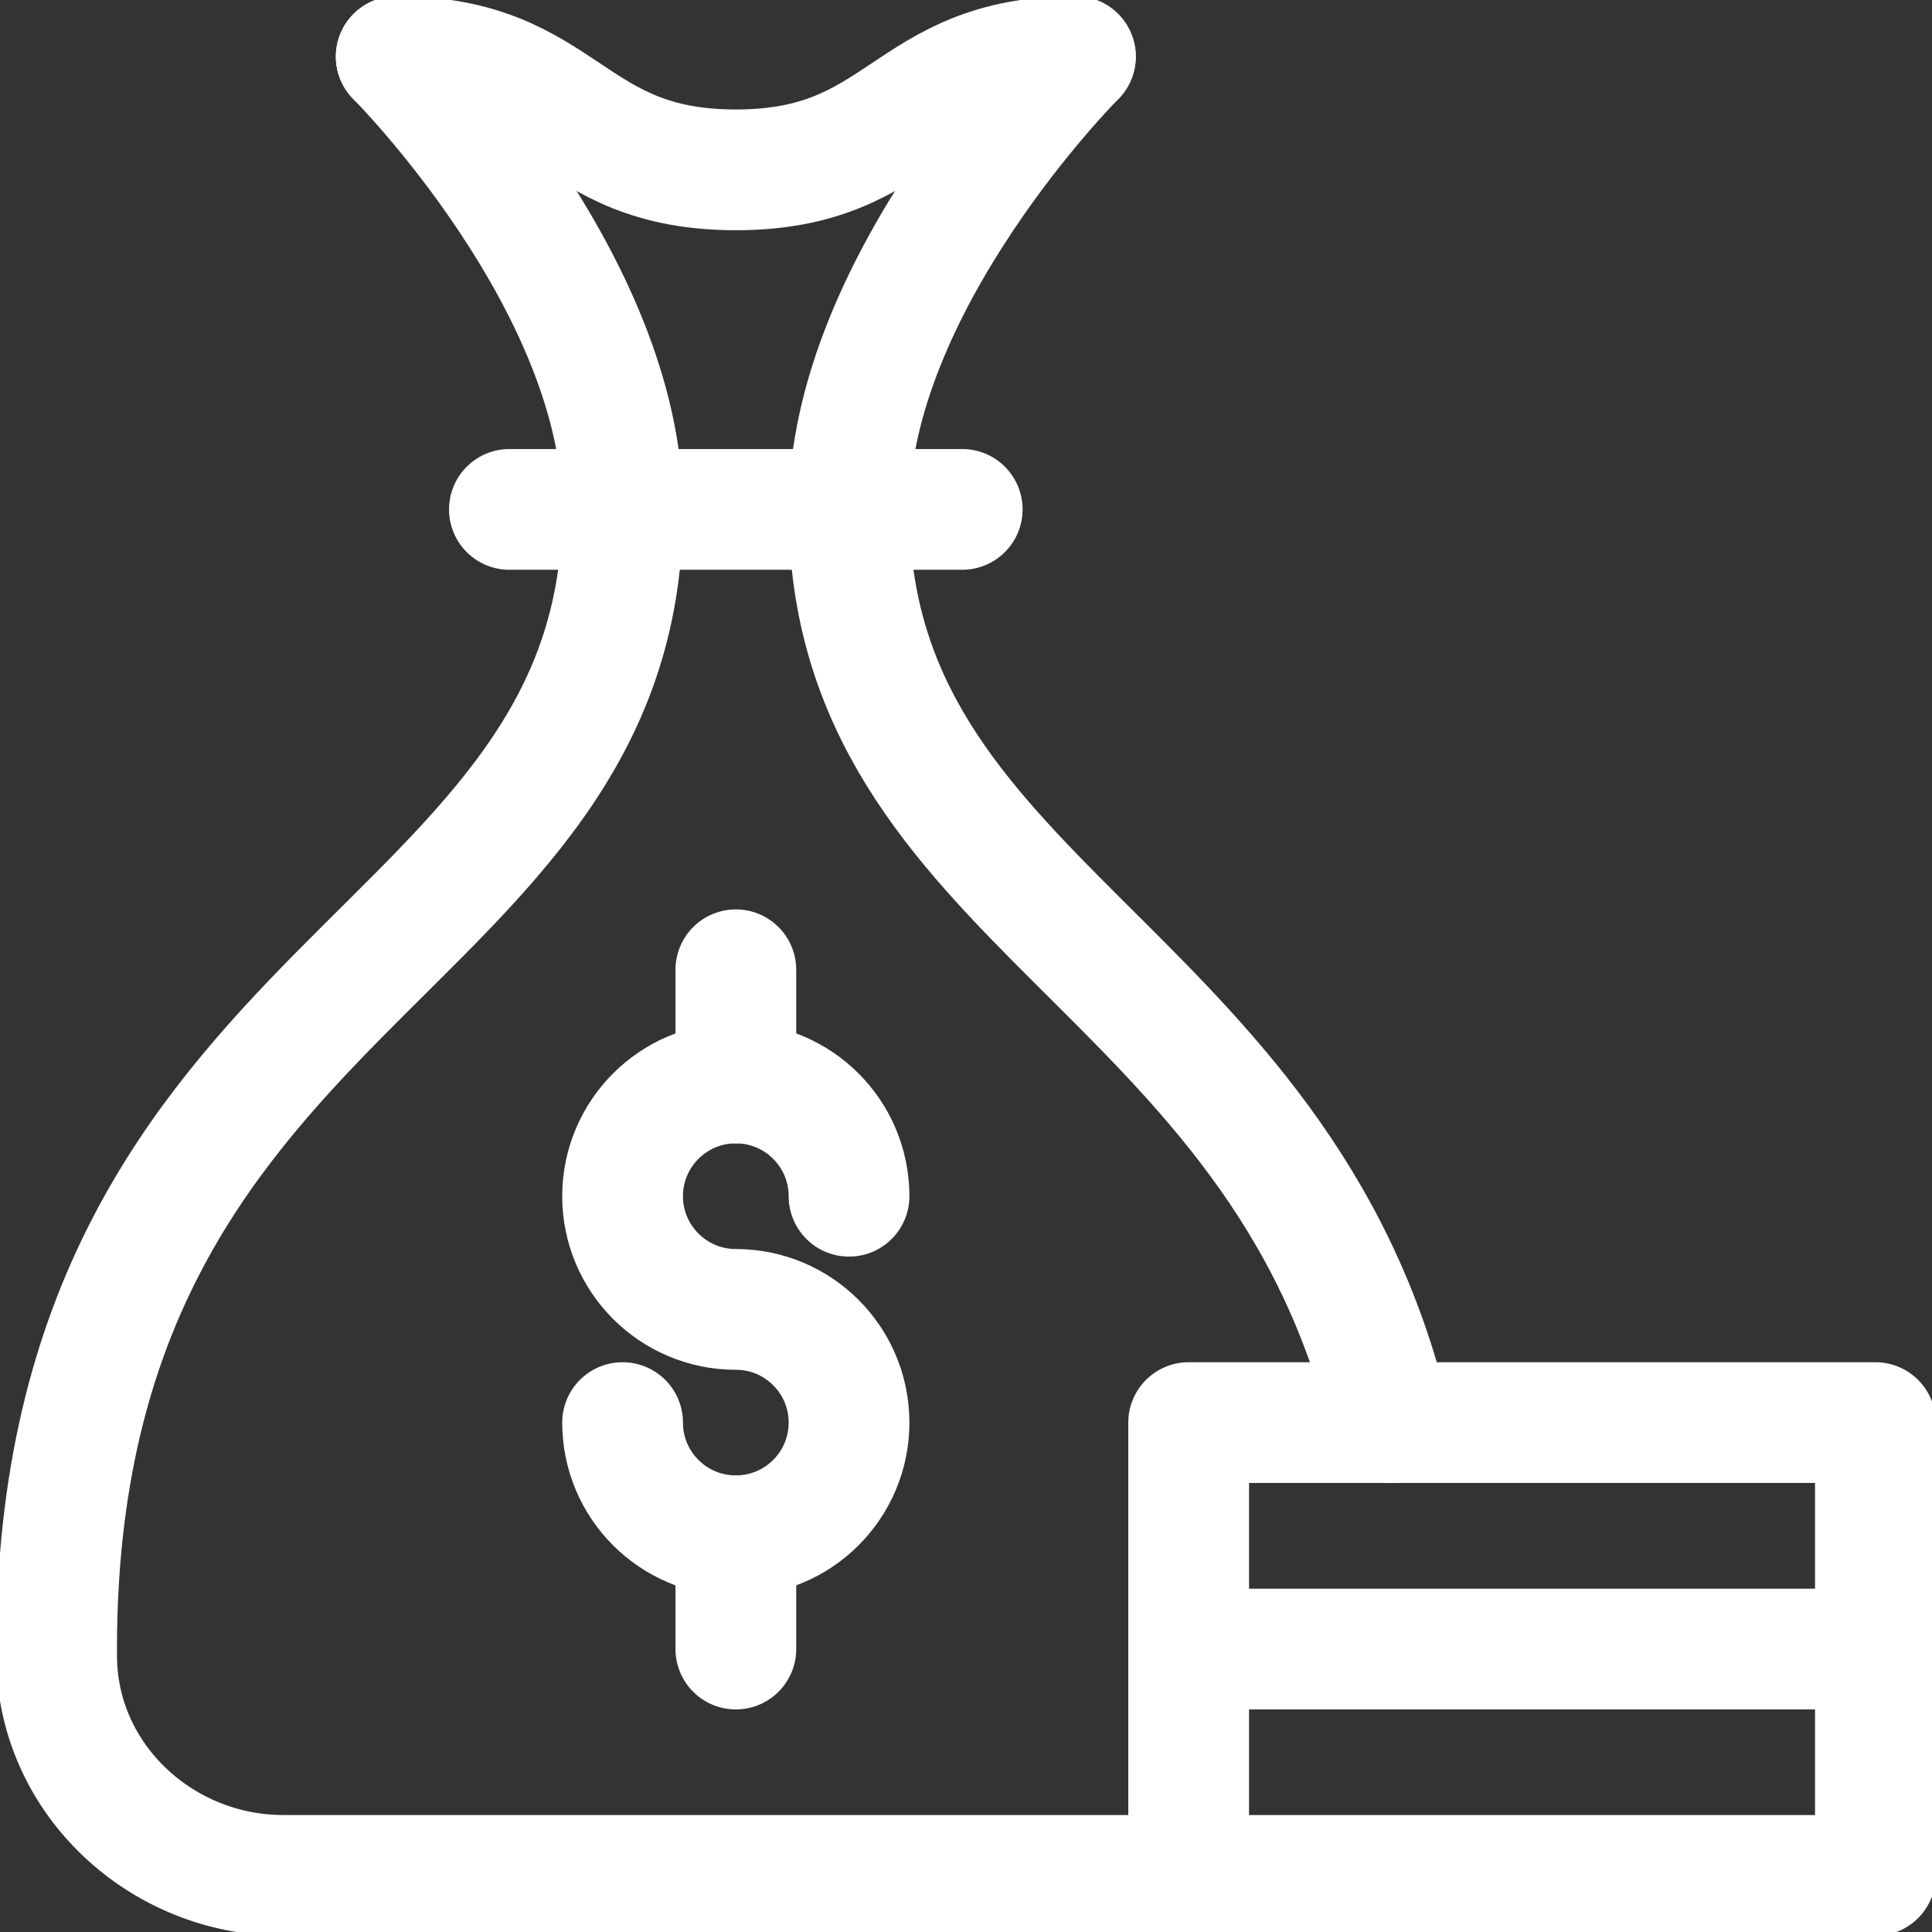 <svg width="24" height="24" viewBox="0 0 24 24" fill="none" xmlns="http://www.w3.org/2000/svg">
<rect x="0" y="0" width="24" height="24" fill="#333333" stroke="none"/>
<g clip-path="url(#clip0_4557_66559)">
<path d="M10.547 14.86C10.547 14.083 9.917 13.453 9.141 13.453C8.364 13.453 7.734 14.083 7.734 14.86C7.734 15.636 8.364 16.266 9.141 16.266C9.917 16.266 10.547 16.895 10.547 17.672C10.547 18.449 9.917 19.078 9.141 19.078C8.364 19.078 7.734 18.449 7.734 17.672" stroke="white" stroke-width="1.5" stroke-miterlimit="10" stroke-linecap="round" stroke-linejoin="round"></path>
<path d="M9.141 12.047V13.453" stroke="white" stroke-width="1.5" stroke-miterlimit="10" stroke-linecap="round" stroke-linejoin="round"></path>
<path d="M9.141 19.078V20.485" stroke="white" stroke-width="1.5" stroke-miterlimit="10" stroke-linecap="round" stroke-linejoin="round"></path>
<path d="M7.734 6.328C7.734 11.953 0.703 12.047 0.703 20.485C0.703 20.527 0.703 20.57 0.704 20.612C0.728 22.116 2.014 23.297 3.518 23.297H14.763" stroke="white" stroke-width="1.5" stroke-miterlimit="10" stroke-linecap="round" stroke-linejoin="round"></path>
<path d="M4.922 0.703C4.922 0.703 7.734 3.516 7.734 6.328" stroke="white" stroke-width="1.5" stroke-miterlimit="10" stroke-linecap="round" stroke-linejoin="round"></path>
<path d="M10.547 6.328C10.547 11.245 15.92 11.958 17.272 17.672" stroke="white" stroke-width="1.5" stroke-miterlimit="10" stroke-linecap="round" stroke-linejoin="round"></path>
<path d="M13.359 0.703C13.359 0.703 10.547 3.516 10.547 6.328" stroke="white" stroke-width="1.5" stroke-miterlimit="10" stroke-linecap="round" stroke-linejoin="round"></path>
<path d="M4.922 0.703C7.031 0.703 7.031 2.11 9.141 2.11C11.25 2.11 11.25 0.703 13.359 0.703" stroke="white" stroke-width="1.5" stroke-miterlimit="10" stroke-linecap="round" stroke-linejoin="round"></path>
<path d="M6.328 6.328H11.953" stroke="white" stroke-width="1.5" stroke-miterlimit="10" stroke-linecap="round" stroke-linejoin="round"></path>
<path d="M14.766 20.485H23.297M14.766 20.485V23.297H23.297V20.485M14.766 20.485V17.672H23.297V20.485" stroke="white" stroke-width="1.5" stroke-miterlimit="10" stroke-linecap="round" stroke-linejoin="round"></path>
</g>
<defs>
<clipPath id="clip0_4557_66559">
<rect width="24" height="24" fill="white"></rect>
</clipPath>
</defs>
</svg>

